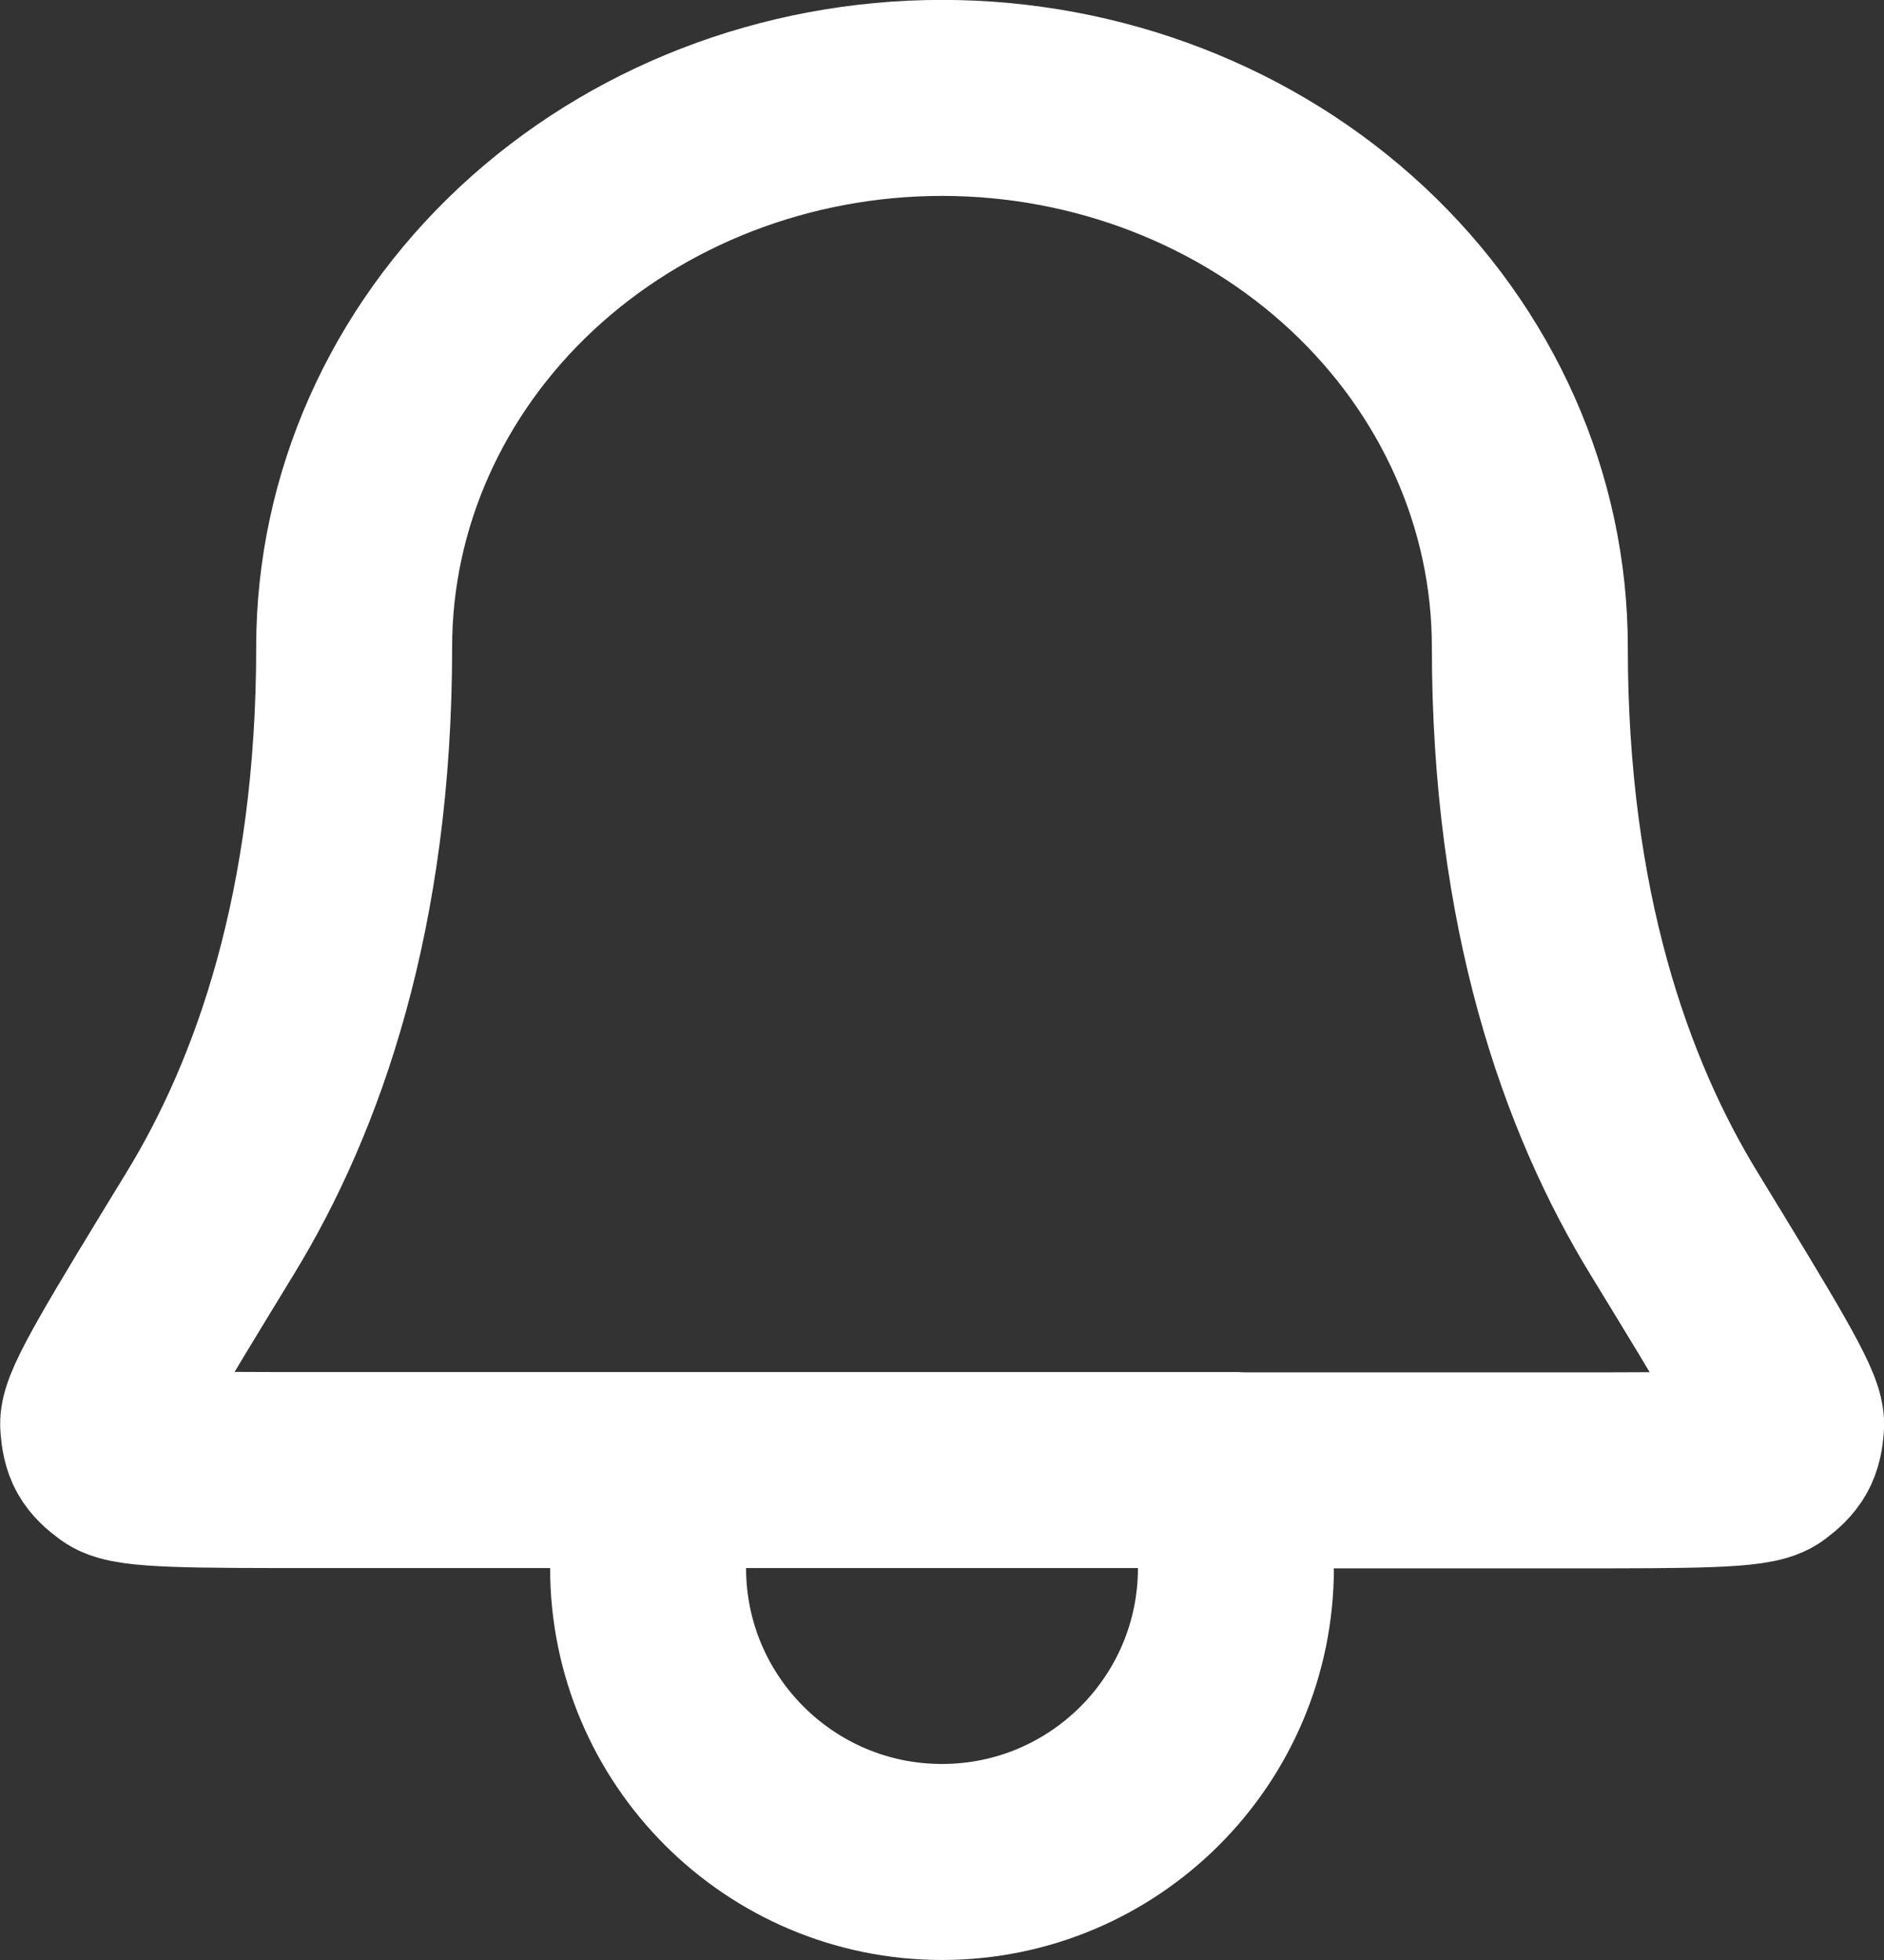 <svg xml:space="preserve" style="enable-background:new 0 0 641 666.7;" viewBox="0 0 641 666.7" y="0px" x="0px" xmlns:xlink="http://www.w3.org/1999/xlink" xmlns="http://www.w3.org/2000/svg" id="Ebene_1" version="1.1">
<rect x="0" y="0" width="641" height="666.7" fill="#333333" stroke="none"/>
<style type="text/css">
	.st0{fill:none;stroke:#FFFFFF;stroke-width:66.667;stroke-linecap:round;stroke-linejoin:round;stroke-miterlimit:133.333;}
</style>
<path d="M220.6,500H107.4c-41.9,0-62.9,0-67.3-3.3c-5-3.7-6.2-5.8-6.7-12c-0.5-5.5,12.4-26.5,38.1-68.6
	C98,372.8,120.5,309.5,120.5,220c0-49.5,21.1-97,58.6-132c37.5-35,88.4-54.7,141.4-54.7S424.4,53,461.9,88
	c37.5,35,58.6,82.5,58.6,132c0,89.5,22.5,152.8,49.1,196.2c25.7,42.1,38.6,63.1,38.1,68.6c-0.5,6.1-1.8,8.3-6.7,12
	c-4.4,3.3-25.4,3.3-67.3,3.3H420.5 M220.6,500l-0.1,33.3c0,55.2,44.8,100,100,100c55.2,0,100-44.8,100-100V500 M220.6,500h199.9" class="st0"></path>
</svg>
